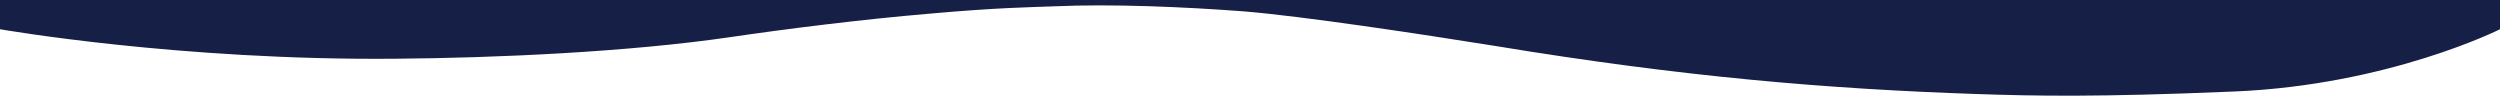 <svg xmlns="http://www.w3.org/2000/svg" viewBox="0 0 992 38" style="enable-background:new 0 0 992 38" xml:space="preserve"><path d="M418.5 2.5c22.4-1 51.1.2 74.9 2 23.4 1.9 70.3 9 99.7 13.7 75.2 12.4 132.6 17.1 191 19.1 23.4.8 48.3 1.3 102.6-1C948 33.7 992 11.6 992 11.6V0H0v11.6s71.4 12.5 157.1 11.7c38.9-.3 92-2.6 132.9-8.6 21-3.1 51.8-7 79.1-9.3 27-2.4 39.2-2.5 49.4-2.9z" style="fill:#161f46"/></svg>